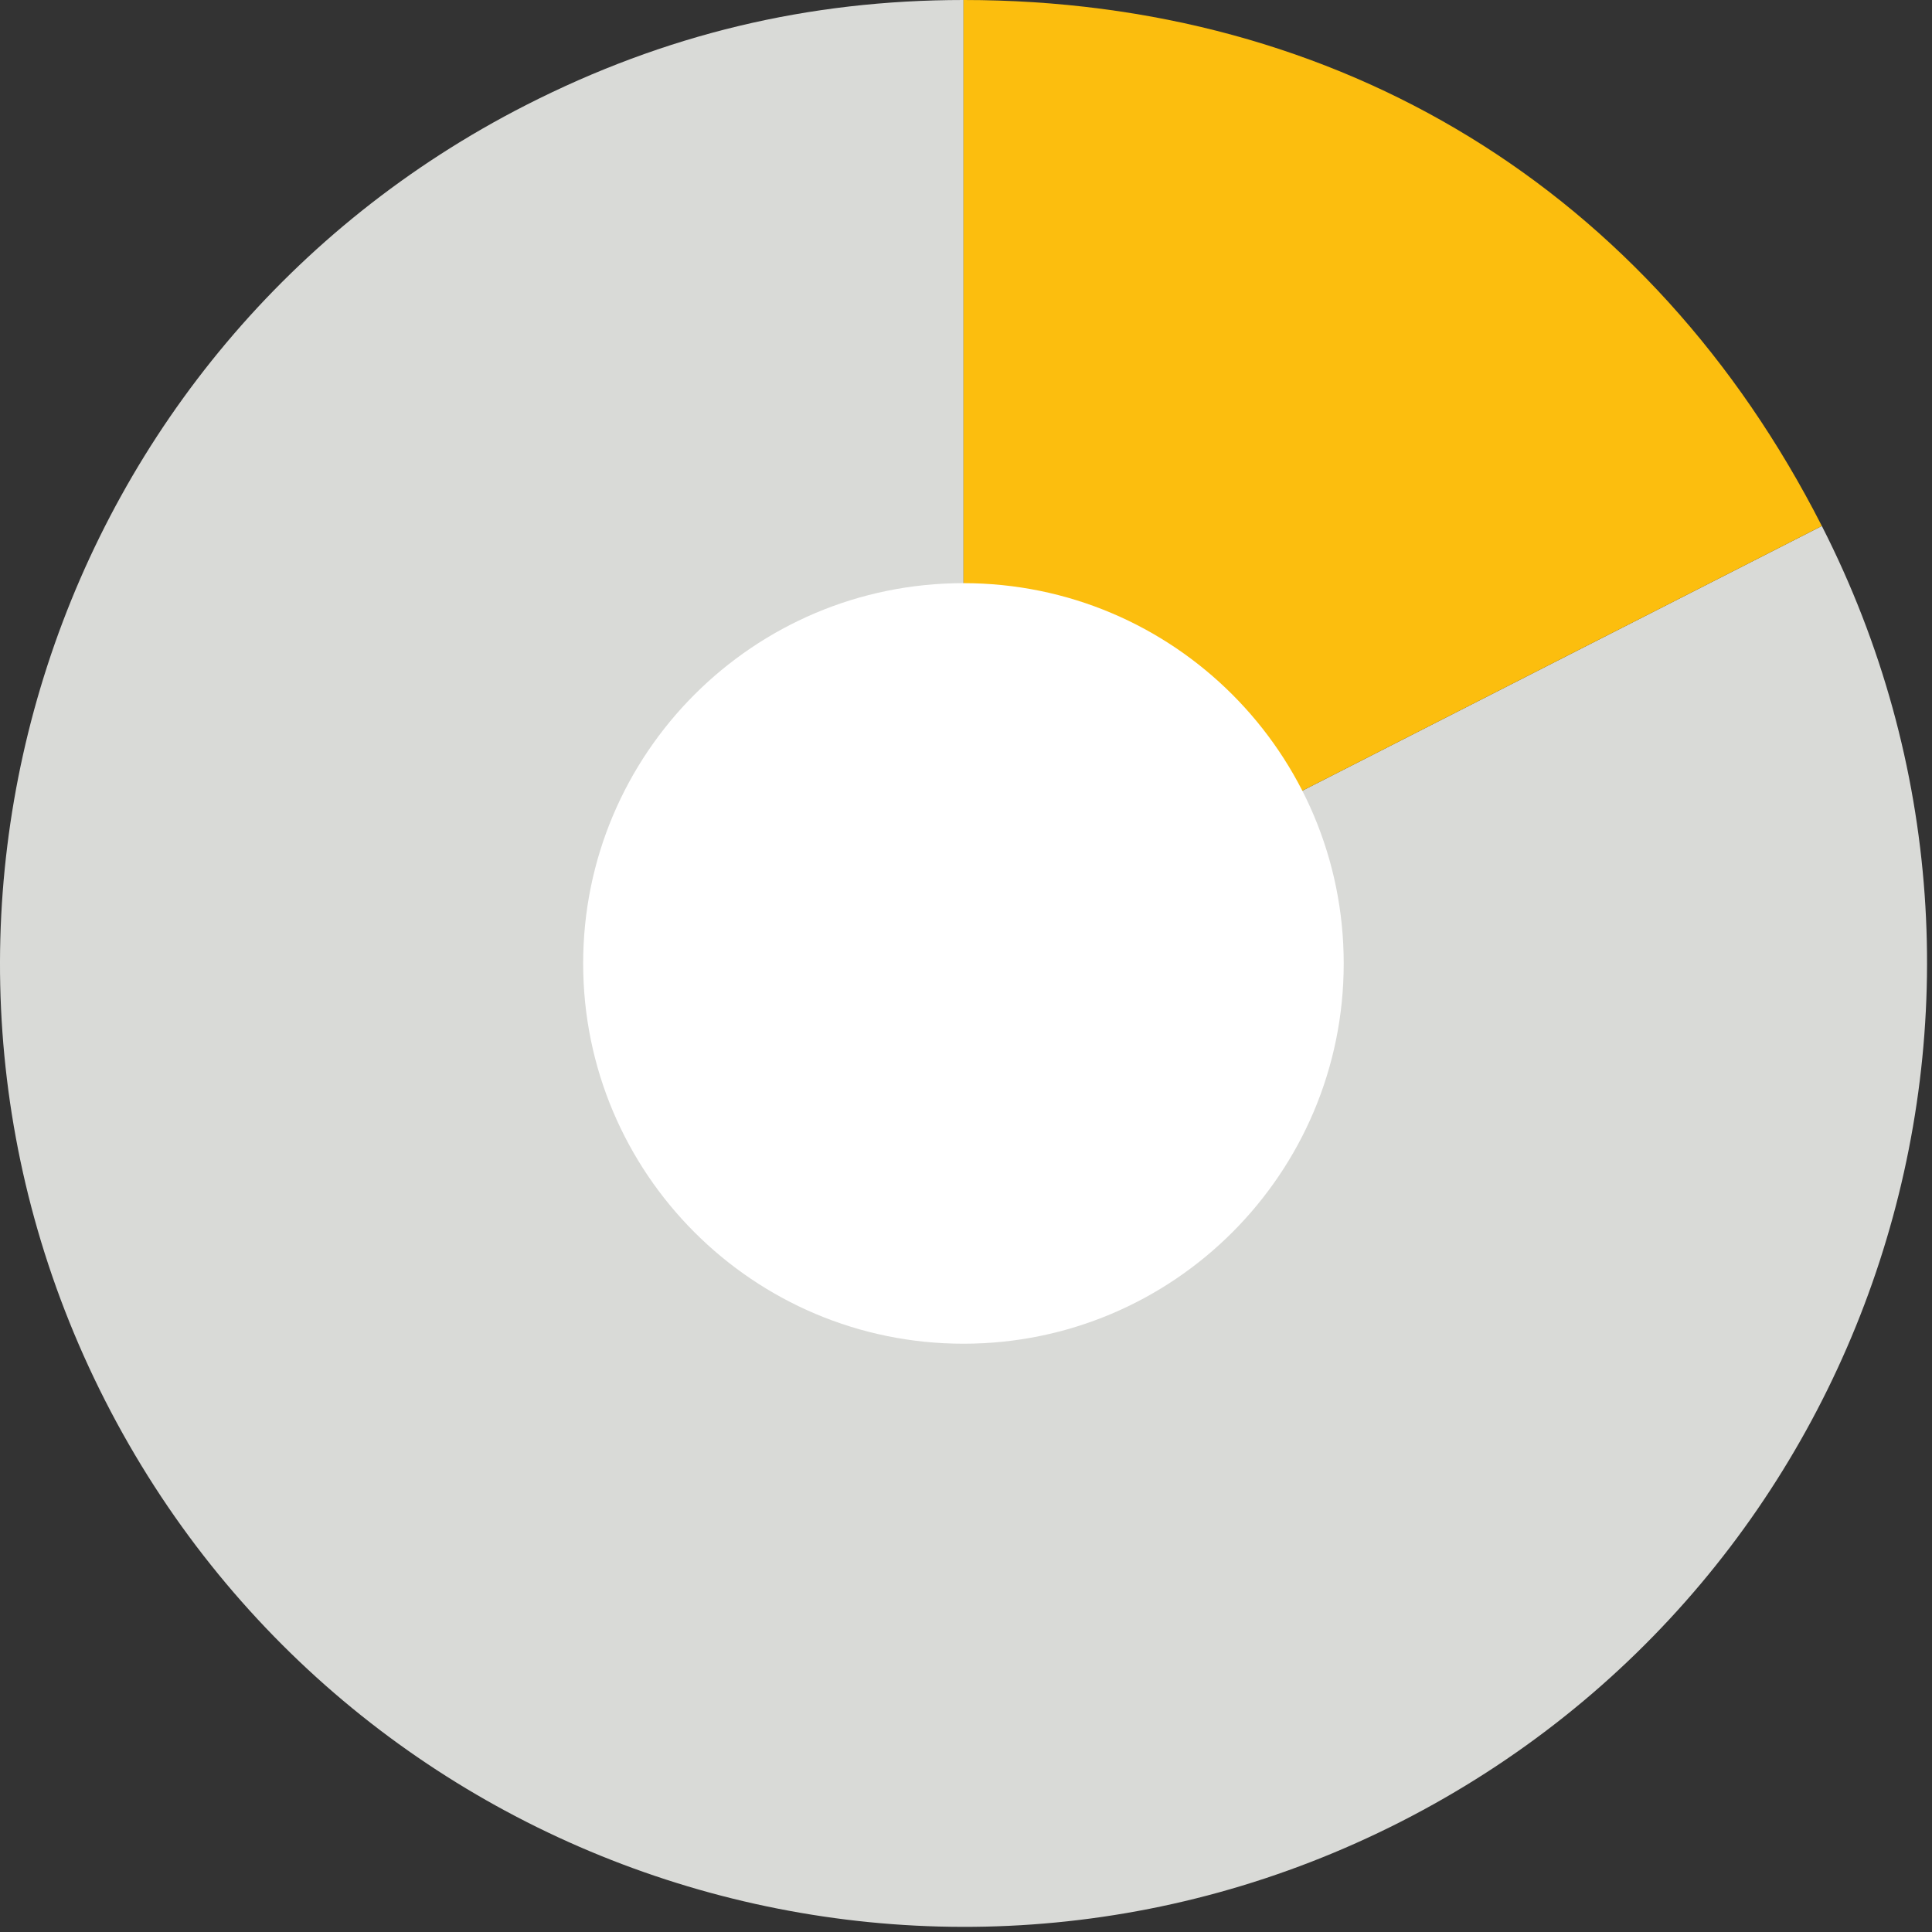 <?xml version="1.0" encoding="UTF-8" standalone="no"?><!DOCTYPE svg PUBLIC "-//W3C//DTD SVG 1.1//EN" "http://www.w3.org/Graphics/SVG/1.1/DTD/svg11.dtd"><svg width="100%" height="100%" viewBox="0 0 188 188" version="1.1" xmlns="http://www.w3.org/2000/svg" xmlns:xlink="http://www.w3.org/1999/xlink" xml:space="preserve" xmlns:serif="http://www.serif.com/" style="fill-rule:evenodd;clip-rule:evenodd;stroke-linejoin:round;stroke-miterlimit:2;"><rect x="0" y="0" width="188" height="188" fill="#333333" stroke="none"/><g><path d="M93.76,93.742l83.521,-42.559c23.504,46.13 5.163,102.58 -40.962,126.08c-46.129,23.504 -102.579,5.166 -126.084,-40.963c-23.5,-46.129 -5.162,-102.579 40.967,-126.083c13.471,-6.863 27.442,-10.217 42.558,-10.217l0,93.742Z" style="fill:#d9dad7;fill-rule:nonzero;"/><path d="M93.76,93.742l0,-93.742c36.655,0 66.884,18.525 83.521,51.183l-83.521,42.559Z" style="fill:#fcbe0e;fill-rule:nonzero;"/><path d="M93.75,130.755c20.438,-0 37.005,-16.567 37.005,-37.005c-0,-20.437 -16.567,-37.004 -37.005,-37.004c-20.437,0 -37.004,16.567 -37.004,37.004c0,20.438 16.567,37.005 37.004,37.005" style="fill:#fff;fill-rule:nonzero;"/></g></svg>